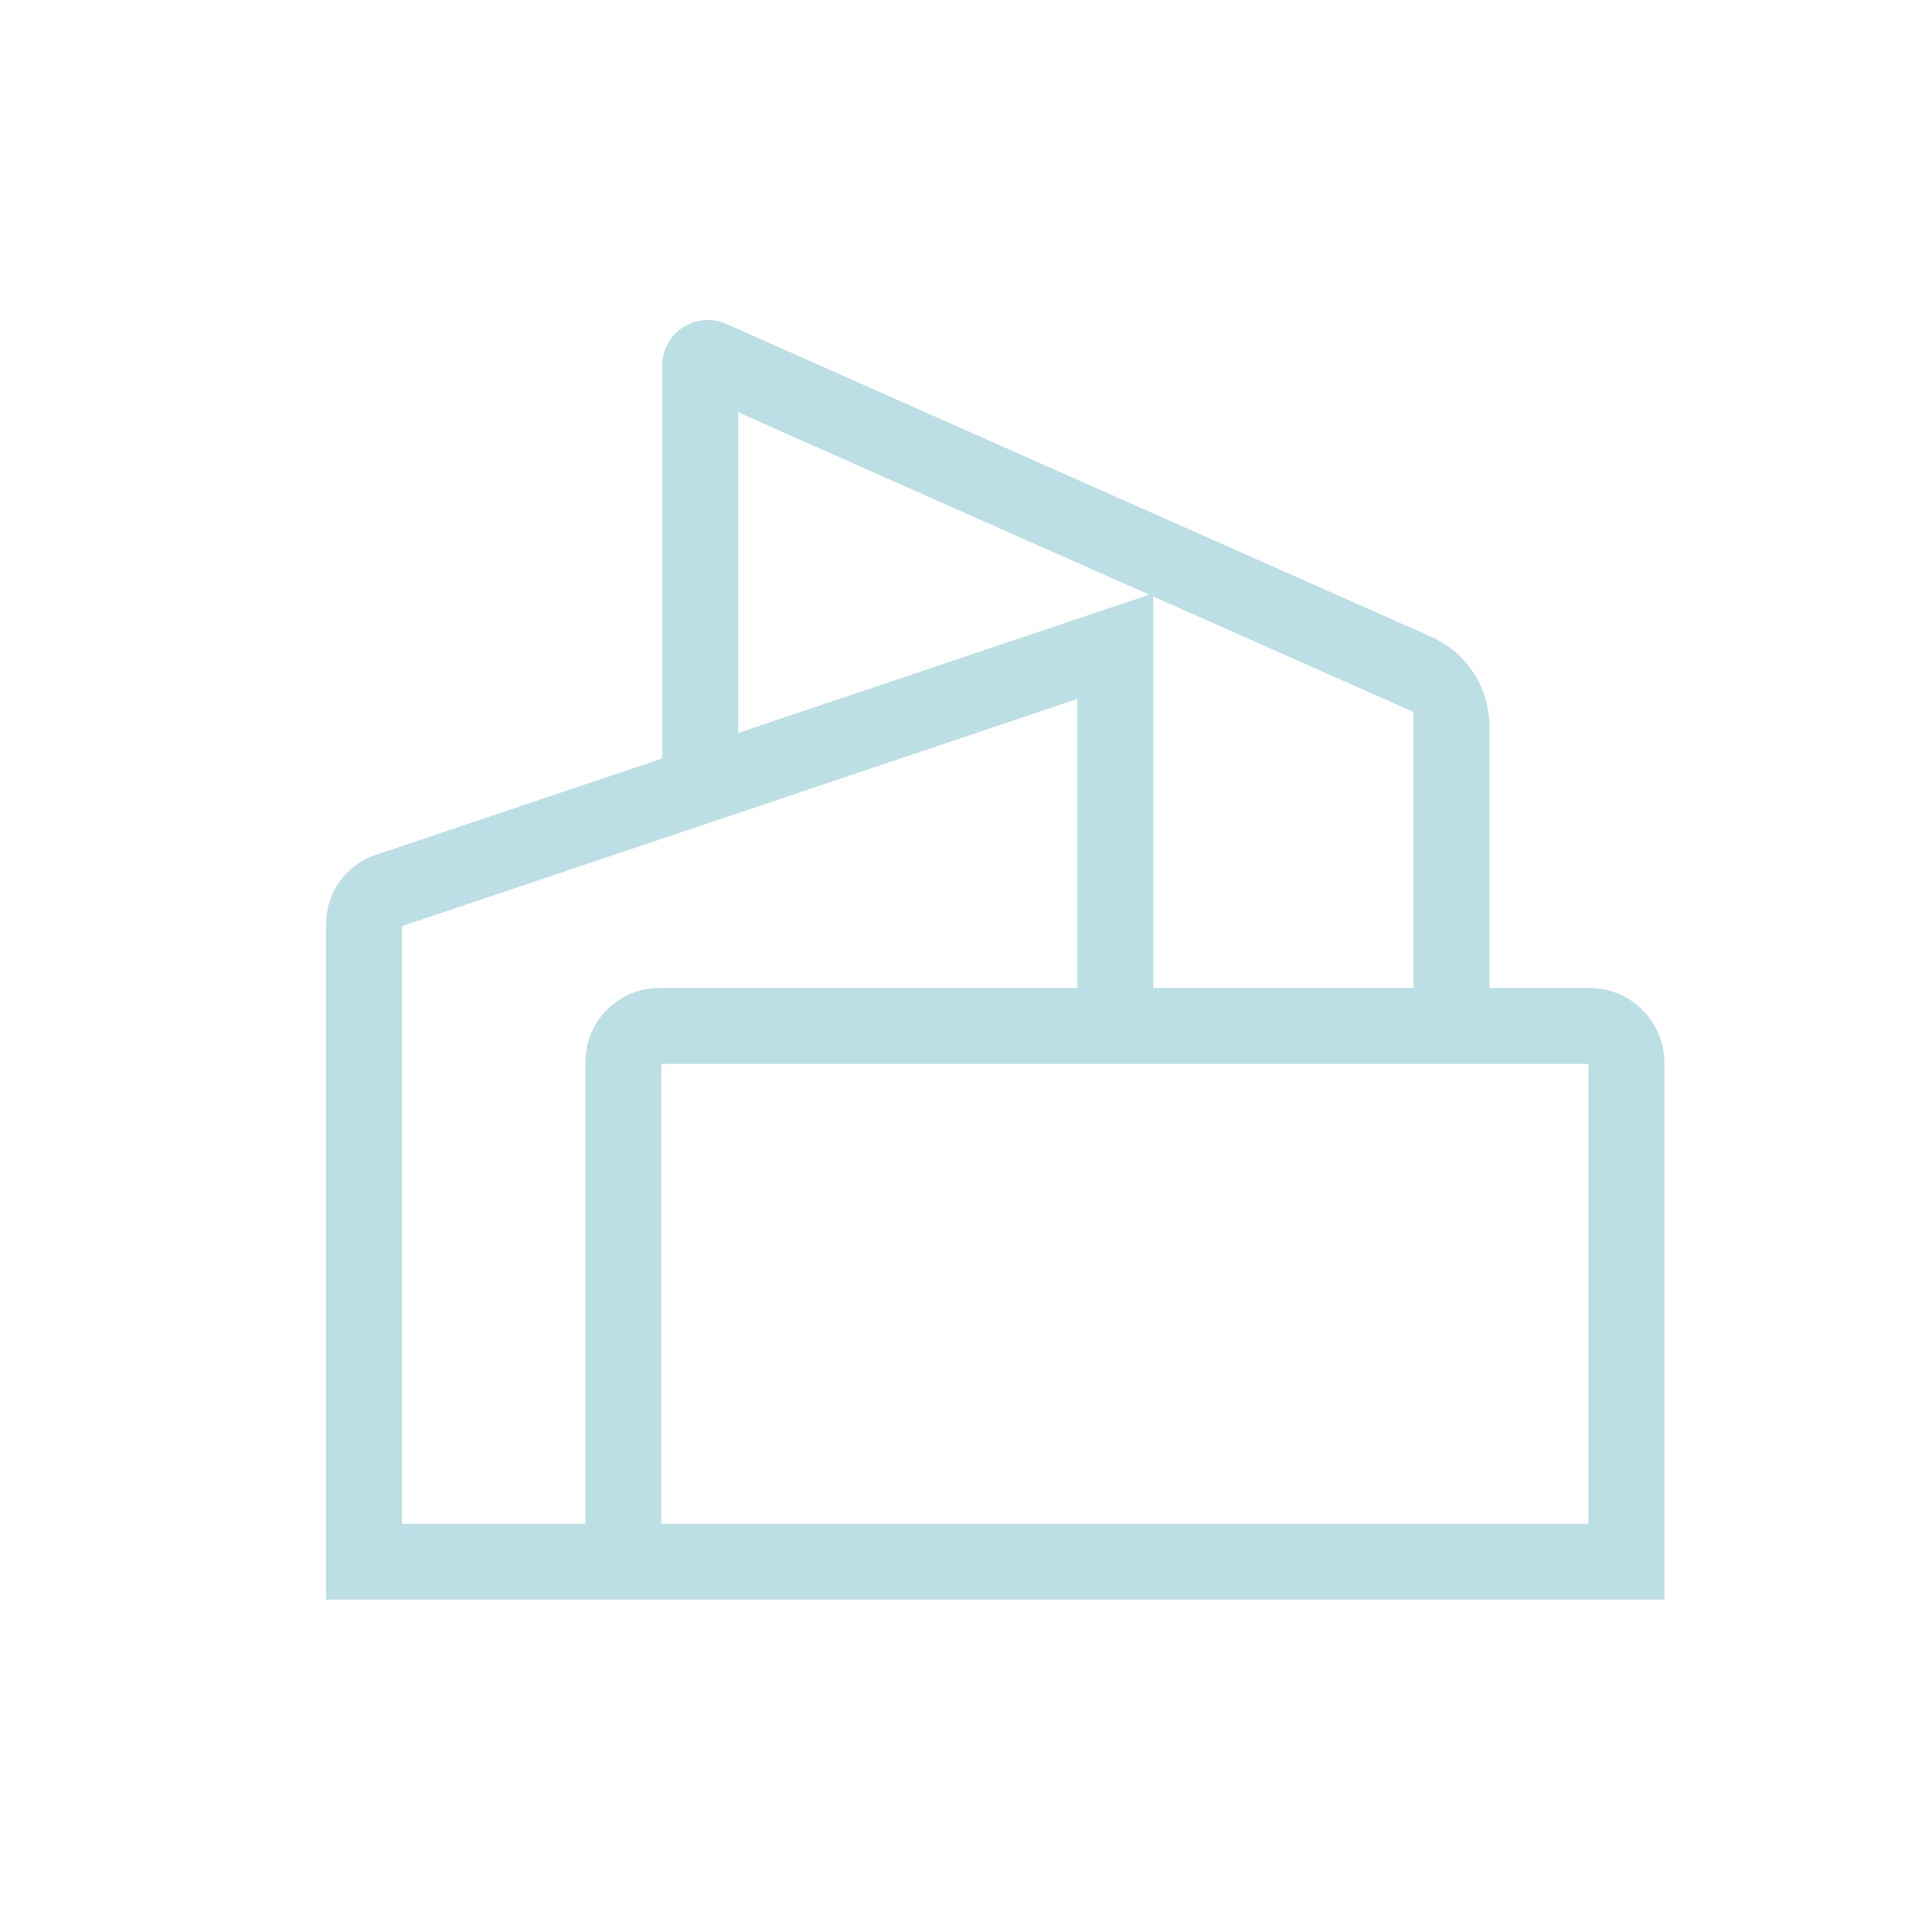 <svg width="152" height="151" viewBox="0 0 152 151" fill="none" xmlns="http://www.w3.org/2000/svg">
<path d="M117.182 77.715V57.138C117.182 54.09 115.384 51.328 112.6 50.09L57.134 25.479C54.77 24.428 52.11 26.159 52.11 28.746V59.662L29.547 67.251C27.224 68.033 25.66 70.209 25.66 72.66V125.833H130.948V83.615C130.948 80.355 128.307 77.715 125.047 77.715H117.186H117.182ZM111.21 77.715H90.732V46.92L111.21 56.005V77.711V77.715ZM58.079 57.656V32.433L90.415 46.78L79.358 50.498L58.079 57.652V57.656ZM46.055 83.525V119.861H31.628V72.849L84.763 54.981V77.715H51.868C48.661 77.715 46.059 80.314 46.059 83.525H46.055ZM124.972 119.861H52.027V83.687H124.972V119.861Z" fill="#BBDFE4"/>
</svg>
